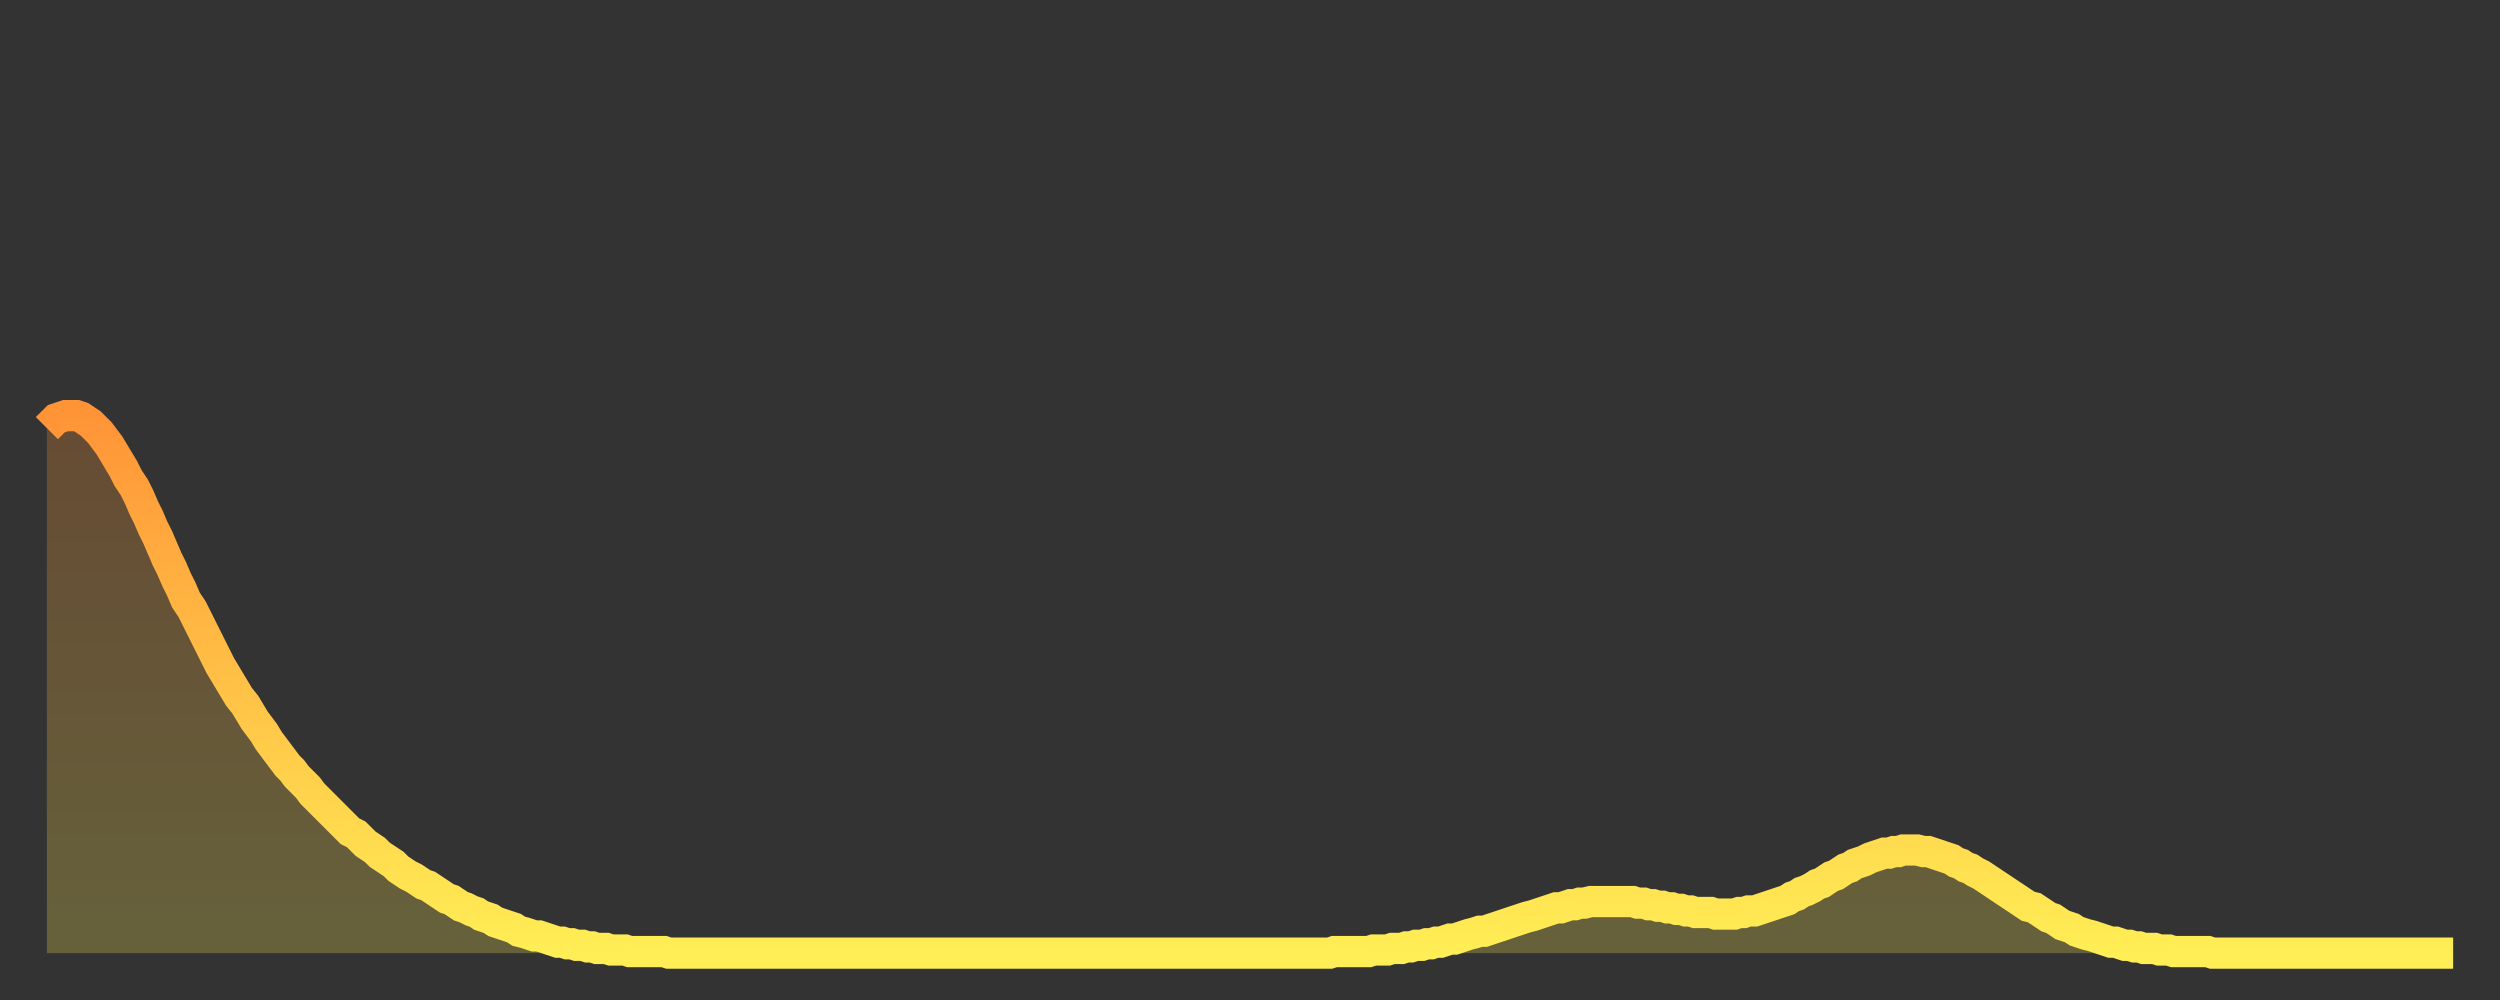 <?xml version="1.0" encoding="utf-8" ?>
<svg baseProfile="full" height="64" version="1.1" width="160" xmlns="http://www.w3.org/2000/svg" xmlns:ev="http://www.w3.org/2001/xml-events" xmlns:xlink="http://www.w3.org/1999/xlink"><rect width="100%" height="100%" fill="#333333" stroke="none"/><defs><linearGradient id="id17686" x1="0" x2="0" y1="0" y2="1"><stop offset="0%" stop-color="#ff9437" /><stop offset="50%" stop-color="#ffc146" /><stop offset="100%" stop-color="#ffee55" /></linearGradient></defs><g transform="translate(3,3)"><g><path d="M 0.0 24.4 0.3 24.1 0.6 23.8 0.9 23.7 1.2 23.6 1.5 23.6 1.9 23.6 2.2 23.7 2.5 23.9 2.8 24.1 3.1 24.4 3.4 24.7 3.7 25.1 4.0 25.5 4.3 26.0 4.6 26.5 4.9 27.0 5.2 27.6 5.6 28.2 5.9 28.8 6.2 29.5 6.5 30.1 6.8 30.8 7.1 31.4 7.4 32.1 7.7 32.8 8.0 33.4 8.3 34.1 8.6 34.7 8.9 35.4 9.3 36.0 9.6 36.6 9.9 37.2 10.2 37.8 10.5 38.4 10.8 39.0 11.1 39.6 11.4 40.1 11.7 40.6 12.0 41.1 12.3 41.6 12.7 42.1 13.0 42.6 13.3 43.1 13.6 43.5 13.9 43.9 14.2 44.4 14.5 44.8 14.8 45.2 15.1 45.6 15.4 46.0 15.7 46.3 16.0 46.7 16.4 47.1 16.7 47.4 17.0 47.8 17.3 48.1 17.6 48.4 17.9 48.7 18.2 49.0 18.5 49.3 18.8 49.6 19.1 49.9 19.4 50.2 19.8 50.4 20.1 50.7 20.4 51.0 20.7 51.2 21.0 51.4 21.3 51.7 21.6 51.9 21.9 52.1 22.2 52.3 22.5 52.6 22.8 52.8 23.1 53.0 23.5 53.2 23.8 53.4 24.1 53.6 24.4 53.7 24.7 53.9 25.0 54.1 25.3 54.3 25.6 54.5 25.9 54.6 26.2 54.8 26.5 55.0 26.8 55.1 27.2 55.3 27.5 55.4 27.8 55.6 28.1 55.7 28.4 55.8 28.7 56.0 29.0 56.1 29.3 56.2 29.6 56.3 29.9 56.4 30.2 56.6 30.6 56.7 30.9 56.8 31.2 56.9 31.5 56.9 31.8 57.0 32.1 57.1 32.4 57.2 32.7 57.3 33.0 57.3 33.3 57.4 33.6 57.4 33.9 57.5 34.3 57.5 34.6 57.6 34.9 57.6 35.2 57.7 35.5 57.7 35.8 57.7 36.1 57.8 36.4 57.8 36.7 57.8 37.0 57.8 37.3 57.9 37.7 57.9 38.0 57.9 38.3 57.9 38.6 57.9 38.9 57.9 39.2 57.9 39.5 57.9 39.8 58.0 40.1 58.0 40.4 58.0 40.7 58.0 41.0 58.0 41.4 58.0 41.7 58.0 42.0 58.0 42.3 58.0 42.6 58.0 42.9 58.0 43.2 58.0 43.5 58.0 43.8 58.0 44.1 58.0 44.4 58.0 44.7 58.0 45.1 58.0 45.4 58.0 45.7 58.0 46.0 58.0 46.3 58.0 46.6 58.0 46.9 58.0 47.2 58.0 47.5 58.0 47.8 58.0 48.1 58.0 48.5 58.0 48.8 58.0 49.1 58.0 49.4 58.0 49.7 58.0 50.0 58.0 50.3 58.0 50.6 58.0 50.9 58.0 51.2 58.0 51.5 58.0 51.8 58.0 52.2 58.0 52.5 58.0 52.8 58.0 53.1 58.0 53.4 58.0 53.7 58.0 54.0 58.0 54.3 58.0 54.6 58.0 54.9 58.0 55.2 58.0 55.6 58.0 55.9 58.0 56.2 58.0 56.5 58.0 56.8 58.0 57.1 58.0 57.4 58.0 57.7 58.0 58.0 58.0 58.3 58.0 58.6 58.0 58.9 58.0 59.3 58.0 59.6 58.0 59.9 58.0 60.2 58.0 60.5 58.0 60.8 58.0 61.1 58.0 61.4 58.0 61.7 58.0 62.0 58.0 62.3 58.0 62.6 58.0 63.0 58.0 63.3 58.0 63.6 58.0 63.9 58.0 64.2 58.0 64.5 58.0 64.8 58.0 65.1 58.0 65.4 58.0 65.7 58.0 66.0 58.0 66.4 58.0 66.7 58.0 67.0 58.0 67.3 58.0 67.6 58.0 67.9 58.0 68.2 58.0 68.5 58.0 68.8 58.0 69.1 58.0 69.4 58.0 69.7 58.0 70.1 58.0 70.4 58.0 70.7 58.0 71.0 58.0 71.3 58.0 71.6 58.0 71.9 58.0 72.2 58.0 72.5 58.0 72.8 58.0 73.1 58.0 73.5 58.0 73.8 58.0 74.1 58.0 74.4 58.0 74.7 58.0 75.0 58.0 75.3 58.0 75.6 58.0 75.9 58.0 76.2 58.0 76.5 58.0 76.8 58.0 77.2 58.0 77.5 58.0 77.8 58.0 78.1 58.0 78.4 58.0 78.7 58.0 79.0 58.0 79.3 58.0 79.6 58.0 79.9 58.0 80.2 58.0 80.5 58.0 80.9 58.0 81.2 58.0 81.5 58.0 81.8 58.0 82.1 58.0 82.4 57.9 82.7 57.9 83.0 57.9 83.3 57.9 83.6 57.9 83.9 57.9 84.3 57.9 84.6 57.9 84.9 57.8 85.2 57.8 85.5 57.8 85.8 57.8 86.1 57.7 86.4 57.7 86.7 57.7 87.0 57.6 87.3 57.6 87.6 57.5 88.0 57.5 88.3 57.4 88.6 57.4 88.9 57.3 89.2 57.3 89.5 57.2 89.8 57.1 90.1 57.1 90.4 57.0 90.7 56.9 91.0 56.8 91.4 56.7 91.7 56.6 92.0 56.6 92.3 56.5 92.6 56.4 92.9 56.3 93.2 56.2 93.5 56.1 93.8 56.0 94.1 55.9 94.4 55.8 94.7 55.7 95.1 55.6 95.4 55.5 95.7 55.4 96.0 55.3 96.3 55.2 96.6 55.1 96.9 55.1 97.2 55.0 97.5 54.9 97.8 54.9 98.1 54.8 98.4 54.8 98.8 54.7 99.1 54.7 99.4 54.7 99.7 54.7 100.0 54.7 100.3 54.7 100.6 54.7 100.9 54.7 101.2 54.7 101.5 54.7 101.8 54.8 102.2 54.8 102.5 54.9 102.8 54.9 103.1 55.0 103.4 55.0 103.7 55.1 104.0 55.1 104.3 55.2 104.6 55.2 104.9 55.3 105.2 55.3 105.5 55.4 105.9 55.4 106.2 55.4 106.5 55.4 106.8 55.5 107.1 55.5 107.4 55.5 107.7 55.5 108.0 55.5 108.3 55.4 108.6 55.4 108.9 55.3 109.3 55.3 109.6 55.2 109.9 55.1 110.2 55.0 110.5 54.9 110.8 54.8 111.1 54.7 111.4 54.6 111.7 54.4 112.0 54.3 112.3 54.1 112.6 54.0 113.0 53.8 113.3 53.6 113.6 53.5 113.9 53.3 114.2 53.1 114.5 53.0 114.8 52.8 115.1 52.6 115.4 52.5 115.7 52.3 116.0 52.2 116.3 52.1 116.7 51.9 117.0 51.8 117.3 51.7 117.6 51.6 117.9 51.6 118.2 51.5 118.5 51.5 118.8 51.4 119.1 51.4 119.4 51.4 119.7 51.4 120.1 51.5 120.4 51.5 120.7 51.6 121.0 51.7 121.3 51.8 121.6 51.9 121.9 52.0 122.2 52.2 122.5 52.3 122.8 52.5 123.1 52.6 123.4 52.8 123.8 53.0 124.1 53.2 124.4 53.4 124.7 53.6 125.0 53.8 125.3 54.0 125.6 54.2 125.9 54.4 126.2 54.6 126.5 54.8 126.8 55.0 127.2 55.1 127.5 55.3 127.8 55.5 128.1 55.7 128.4 55.8 128.7 56.0 129.0 56.2 129.3 56.3 129.6 56.4 129.9 56.6 130.2 56.7 130.5 56.8 130.9 56.9 131.2 57.0 131.5 57.1 131.8 57.2 132.1 57.3 132.4 57.3 132.7 57.4 133.0 57.5 133.3 57.5 133.6 57.6 133.9 57.6 134.2 57.7 134.6 57.7 134.9 57.7 135.2 57.8 135.5 57.8 135.8 57.8 136.1 57.9 136.4 57.9 136.7 57.9 137.0 57.9 137.3 57.9 137.6 57.9 138.0 57.9 138.3 57.9 138.6 58.0 138.9 58.0 139.2 58.0 139.5 58.0 139.8 58.0 140.1 58.0 140.4 58.0 140.7 58.0 141.0 58.0 141.3 58.0 141.7 58.0 142.0 58.0 142.3 58.0 142.6 58.0 142.9 58.0 143.2 58.0 143.5 58.0 143.8 58.0 144.1 58.0 144.4 58.0 144.7 58.0 145.1 58.0 145.4 58.0 145.7 58.0 146.0 58.0 146.3 58.0 146.6 58.0 146.9 58.0 147.2 58.0 147.5 58.0 147.8 58.0 148.1 58.0 148.4 58.0 148.8 58.0 149.1 58.0 149.4 58.0 149.7 58.0 150.0 58.0 150.3 58.0 150.6 58.0 150.9 58.0 151.2 58.0 151.5 58.0 151.8 58.0 152.1 58.0 152.5 58.0 152.8 58.0 153.1 58.0 153.4 58.0 153.7 58.0 154.0 58.0" fill="none" id="graph-curve" opacity="1" stroke="url(#id17686)" stroke-width="2" /><path d="M 0 58 L 0.0 24.4 0.3 24.1 0.6 23.8 0.9 23.7 1.2 23.6 1.5 23.6 1.9 23.6 2.2 23.7 2.5 23.9 2.8 24.1 3.1 24.4 3.4 24.7 3.7 25.1 4.0 25.5 4.3 26.0 4.6 26.5 4.9 27.0 5.2 27.6 5.6 28.2 5.9 28.8 6.2 29.5 6.5 30.1 6.8 30.8 7.1 31.4 7.4 32.1 7.7 32.8 8.0 33.4 8.3 34.1 8.6 34.7 8.9 35.4 9.3 36.0 9.6 36.6 9.9 37.2 10.2 37.8 10.5 38.4 10.8 39.0 11.1 39.6 11.4 40.1 11.7 40.6 12.0 41.1 12.3 41.6 12.7 42.1 13.0 42.6 13.3 43.1 13.6 43.5 13.9 43.9 14.2 44.4 14.5 44.8 14.8 45.2 15.1 45.6 15.4 46.0 15.7 46.3 16.0 46.7 16.4 47.1 16.7 47.4 17.0 47.8 17.3 48.1 17.6 48.4 17.9 48.7 18.2 49.0 18.5 49.3 18.8 49.6 19.1 49.9 19.4 50.2 19.8 50.4 20.1 50.7 20.4 51.0 20.7 51.2 21.0 51.4 21.3 51.7 21.6 51.9 21.9 52.1 22.2 52.3 22.5 52.6 22.8 52.8 23.1 53.0 23.5 53.2 23.8 53.4 24.1 53.6 24.4 53.7 24.7 53.9 25.0 54.1 25.3 54.3 25.6 54.5 25.9 54.6 26.2 54.8 26.5 55.0 26.8 55.1 27.2 55.3 27.5 55.4 27.8 55.6 28.1 55.7 28.4 55.8 28.7 56.0 29.0 56.1 29.3 56.2 29.6 56.3 29.9 56.4 30.2 56.6 30.6 56.7 30.9 56.8 31.2 56.9 31.5 56.9 31.8 57.0 32.1 57.1 32.4 57.2 32.7 57.3 33.0 57.3 33.3 57.4 33.6 57.4 33.9 57.5 34.3 57.5 34.6 57.6 34.9 57.6 35.2 57.7 35.5 57.7 35.8 57.7 36.1 57.8 36.4 57.8 36.7 57.8 37.0 57.8 37.3 57.9 37.7 57.9 38.0 57.9 38.3 57.9 38.6 57.9 38.9 57.9 39.2 57.9 39.5 57.9 39.8 58.0 40.1 58.0 40.4 58.0 40.7 58.0 41.0 58.0 41.4 58.0 41.7 58.0 42.0 58.0 42.3 58.0 42.6 58.0 42.9 58.0 43.2 58.0 43.5 58.0 43.8 58.0 44.1 58.0 44.4 58.0 44.7 58.0 45.1 58.0 45.4 58.0 45.7 58.0 46.0 58.0 46.3 58.0 46.6 58.0 46.9 58.0 47.2 58.0 47.5 58.0 47.8 58.0 48.1 58.0 48.5 58.0 48.8 58.0 49.1 58.0 49.4 58.0 49.7 58.0 50.0 58.0 50.3 58.0 50.6 58.0 50.9 58.0 51.2 58.0 51.5 58.0 51.8 58.0 52.2 58.0 52.5 58.0 52.8 58.0 53.1 58.0 53.4 58.0 53.7 58.0 54.0 58.0 54.3 58.0 54.6 58.0 54.9 58.0 55.2 58.0 55.6 58.0 55.9 58.0 56.2 58.0 56.5 58.0 56.8 58.0 57.1 58.0 57.4 58.0 57.7 58.0 58.0 58.0 58.3 58.0 58.6 58.0 58.9 58.0 59.3 58.0 59.6 58.0 59.9 58.0 60.2 58.0 60.5 58.0 60.8 58.0 61.1 58.0 61.4 58.0 61.7 58.0 62.0 58.0 62.3 58.0 62.6 58.0 63.0 58.0 63.3 58.0 63.6 58.0 63.9 58.0 64.2 58.0 64.5 58.0 64.8 58.0 65.1 58.0 65.4 58.0 65.7 58.0 66.0 58.0 66.4 58.0 66.7 58.0 67.0 58.0 67.3 58.0 67.6 58.0 67.9 58.0 68.2 58.0 68.5 58.0 68.8 58.0 69.1 58.0 69.4 58.0 69.7 58.0 70.1 58.0 70.4 58.0 70.7 58.0 71.0 58.0 71.3 58.0 71.6 58.0 71.9 58.0 72.2 58.0 72.5 58.0 72.8 58.0 73.1 58.0 73.5 58.0 73.8 58.0 74.1 58.0 74.4 58.0 74.7 58.0 75.0 58.0 75.3 58.0 75.6 58.0 75.9 58.0 76.2 58.0 76.5 58.0 76.8 58.0 77.2 58.0 77.5 58.0 77.8 58.0 78.1 58.0 78.4 58.0 78.7 58.0 79.0 58.0 79.3 58.0 79.6 58.0 79.9 58.0 80.2 58.0 80.5 58.0 80.9 58.0 81.2 58.0 81.5 58.0 81.8 58.0 82.1 58.0 82.4 57.9 82.7 57.9 83.0 57.9 83.3 57.9 83.6 57.9 83.9 57.9 84.3 57.9 84.6 57.9 84.9 57.8 85.2 57.8 85.5 57.8 85.8 57.8 86.1 57.7 86.4 57.7 86.7 57.7 87.0 57.6 87.3 57.6 87.6 57.5 88.0 57.5 88.3 57.4 88.6 57.4 88.9 57.3 89.2 57.3 89.5 57.2 89.8 57.1 90.1 57.1 90.4 57.0 90.7 56.9 91.0 56.8 91.4 56.7 91.7 56.6 92.0 56.6 92.3 56.5 92.6 56.4 92.9 56.3 93.2 56.2 93.5 56.1 93.8 56.0 94.1 55.9 94.4 55.8 94.7 55.7 95.1 55.6 95.4 55.5 95.7 55.4 96.0 55.3 96.3 55.2 96.6 55.1 96.9 55.1 97.2 55.0 97.5 54.9 97.8 54.9 98.1 54.8 98.4 54.8 98.8 54.7 99.1 54.7 99.4 54.7 99.7 54.7 100.0 54.7 100.3 54.7 100.6 54.7 100.9 54.7 101.2 54.7 101.5 54.7 101.8 54.8 102.2 54.8 102.5 54.9 102.8 54.9 103.1 55.0 103.4 55.0 103.7 55.1 104.0 55.1 104.3 55.2 104.6 55.2 104.9 55.3 105.2 55.3 105.5 55.4 105.9 55.4 106.2 55.4 106.5 55.4 106.8 55.5 107.1 55.5 107.4 55.5 107.7 55.5 108.0 55.5 108.3 55.4 108.6 55.4 108.9 55.3 109.3 55.3 109.6 55.2 109.9 55.1 110.2 55.0 110.5 54.9 110.8 54.8 111.1 54.7 111.4 54.6 111.7 54.4 112.0 54.3 112.3 54.1 112.6 54.0 113.0 53.8 113.3 53.6 113.6 53.5 113.9 53.3 114.2 53.1 114.5 53.0 114.8 52.8 115.1 52.6 115.4 52.5 115.7 52.3 116.0 52.2 116.3 52.1 116.7 51.9 117.0 51.8 117.3 51.7 117.6 51.6 117.9 51.6 118.2 51.5 118.5 51.5 118.8 51.4 119.1 51.4 119.4 51.4 119.7 51.4 120.1 51.5 120.4 51.5 120.7 51.6 121.0 51.7 121.3 51.8 121.6 51.9 121.9 52.0 122.2 52.2 122.5 52.3 122.8 52.5 123.1 52.6 123.4 52.8 123.8 53.0 124.1 53.2 124.4 53.4 124.7 53.6 125.0 53.8 125.3 54.0 125.6 54.2 125.9 54.4 126.2 54.6 126.5 54.8 126.8 55.0 127.2 55.1 127.5 55.3 127.8 55.5 128.1 55.7 128.4 55.8 128.7 56.0 129.0 56.2 129.3 56.3 129.6 56.4 129.9 56.6 130.2 56.7 130.5 56.8 130.9 56.9 131.2 57.0 131.5 57.1 131.8 57.2 132.1 57.3 132.4 57.3 132.7 57.4 133.0 57.5 133.3 57.5 133.6 57.6 133.9 57.6 134.2 57.7 134.6 57.7 134.9 57.7 135.2 57.8 135.5 57.8 135.8 57.8 136.1 57.9 136.4 57.9 136.7 57.9 137.0 57.9 137.3 57.9 137.6 57.9 138.0 57.9 138.3 57.9 138.6 58.0 138.9 58.0 139.2 58.0 139.5 58.0 139.8 58.0 140.1 58.0 140.4 58.0 140.7 58.0 141.0 58.0 141.3 58.0 141.7 58.0 142.0 58.0 142.3 58.0 142.6 58.0 142.9 58.0 143.2 58.0 143.5 58.0 143.8 58.0 144.1 58.0 144.4 58.0 144.7 58.0 145.1 58.0 145.4 58.0 145.7 58.0 146.0 58.0 146.3 58.0 146.6 58.0 146.9 58.0 147.2 58.0 147.5 58.0 147.8 58.0 148.1 58.0 148.4 58.0 148.8 58.0 149.1 58.0 149.4 58.0 149.7 58.0 150.0 58.0 150.3 58.0 150.6 58.0 150.9 58.0 151.2 58.0 151.5 58.0 151.8 58.0 152.1 58.0 152.5 58.0 152.8 58.0 153.1 58.0 153.4 58.0 153.7 58.0 154.0 58.0 154 58" fill="url(#id17686)" fill-opacity=".25" id="graph-shadow" /></g></g></svg>